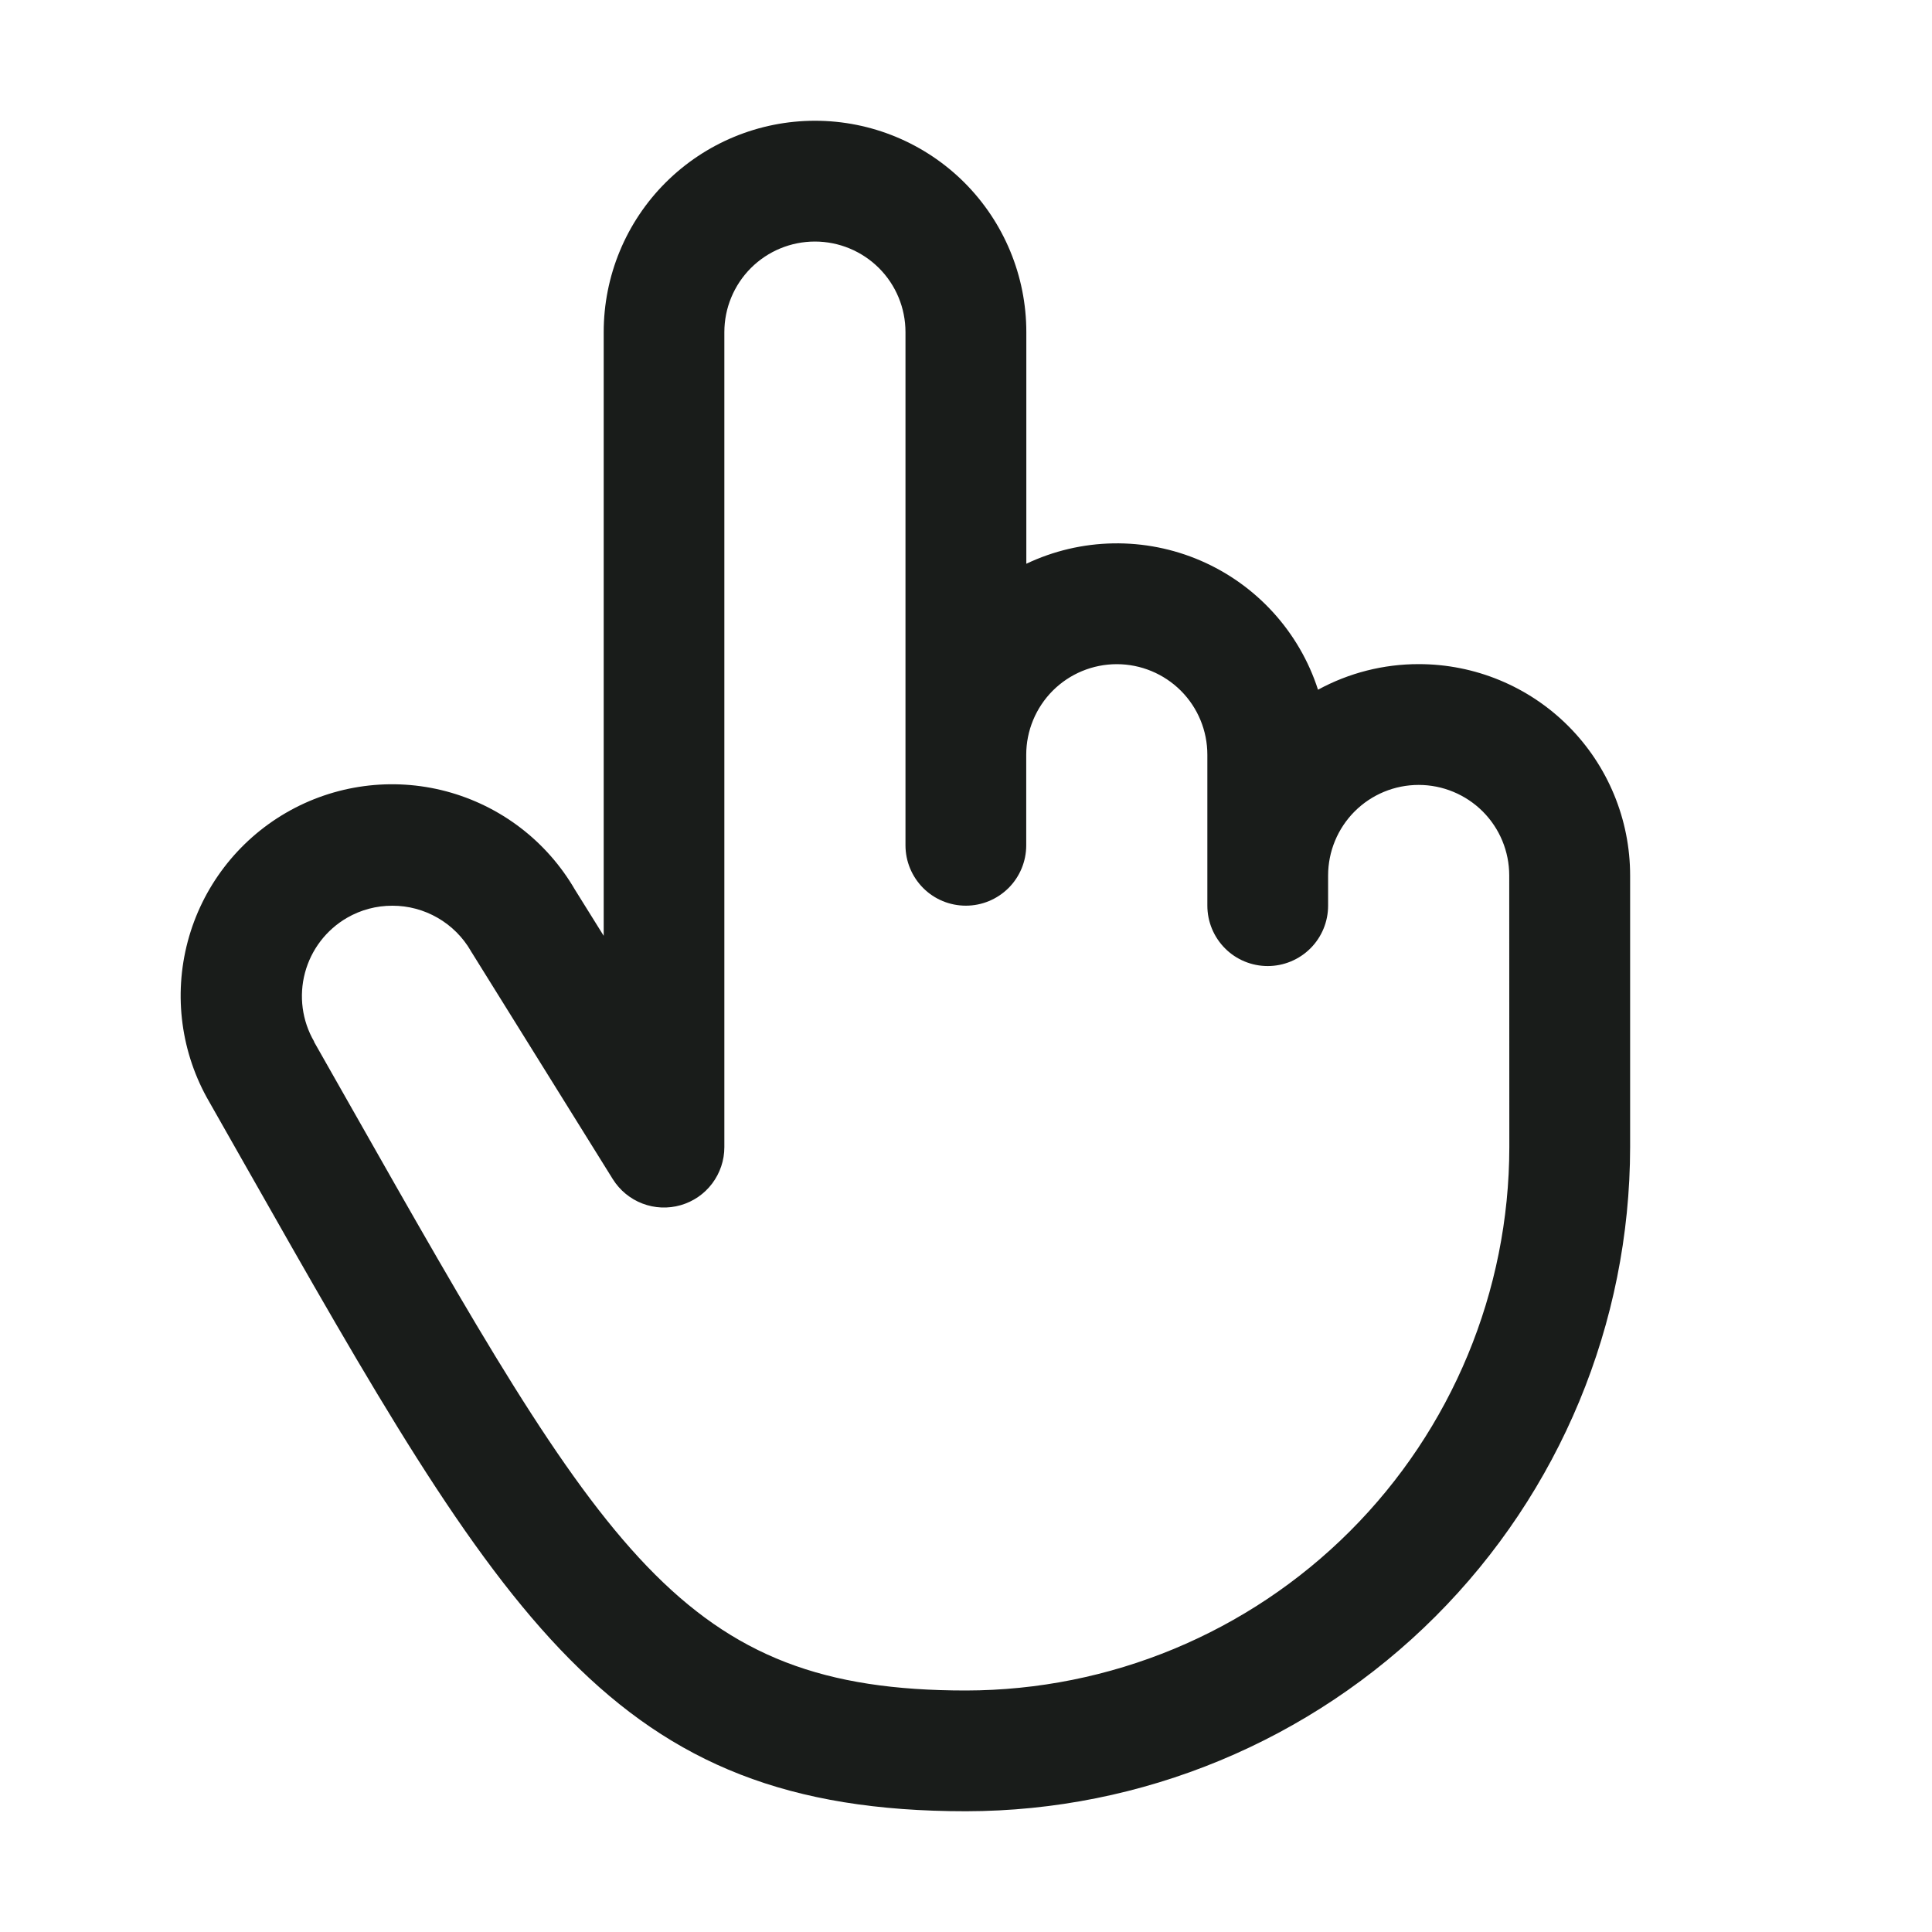<?xml version="1.0" encoding="UTF-8"?> <svg xmlns="http://www.w3.org/2000/svg" fill="none" height="40" viewBox="0 0 40 40" width="40"><path d="m29.374 13.75c-.729-.001-1.446.181-2.086.53-.191-.593-.507-1.137-.926-1.598-.419-.461-.931-.827-1.503-1.074-.572-.247-1.189-.369-1.812-.358-.623.011-1.236.155-1.798.422v-4.797c0-1.16-.461-2.273-1.281-3.094-.821-.82-1.933-1.281-3.094-1.281-1.16 0-2.273.461-3.094 1.281-.821.82-1.281 1.933-1.281 3.094v12.5l-.597-.958c-.289-.497-.672-.932-1.129-1.281-.457-.349-.978-.604-1.533-.752-1.122-.298-2.316-.138-3.32.445-1.004.583-1.735 1.541-2.033 2.663-.298 1.122-.138 2.316.445 3.32l.73 1.286c5.377 9.478 7.602 13.402 14.938 13.402 3.645-.004 7.14-1.454 9.718-4.032 2.578-2.578 4.028-6.073 4.032-9.718v-5.625c0-1.16-.461-2.273-1.281-3.094-.821-.821-1.933-1.281-3.094-1.281zm1.875 10c-.003 2.983-1.19 5.842-3.299 7.951-2.109 2.109-4.969 3.295-7.951 3.299-5.88 0-7.475-2.812-12.763-12.137l-.733-1.292v-.008c-.249-.43-.317-.942-.189-1.422.128-.48.441-.89.871-1.139.285-.165.608-.251.938-.25.33-.001.653.086.939.251.286.165.523.402.687.687.006.013.014.025.022.036l2.917 4.688c.144.23.359.407.612.504.253.097.531.109.792.034.261-.075.49-.232.653-.449s.252-.48.252-.752v-16.875c0-.497.198-.974.549-1.326.352-.352.829-.549 1.326-.549.497 0 .974.198 1.326.549.352.352.549.829.549 1.326v10.625c0 .332.132.649.366.884s.552.366.884.366c.332 0 .649-.132.884-.366.234-.234.366-.552.366-.884v-1.875c0-.497.198-.974.549-1.326.352-.352.829-.549 1.326-.549.497 0 .974.198 1.326.549.352.352.549.829.549 1.326v3.125c0 .332.132.649.366.884s.552.366.884.366c.332 0 .649-.132.884-.366.234-.234.366-.552.366-.884v-.625c0-.497.198-.974.549-1.326.352-.352.829-.549 1.326-.549.497 0 .974.198 1.326.549.352.352.549.829.549 1.326z" fill="#191c1a"></path></svg> 